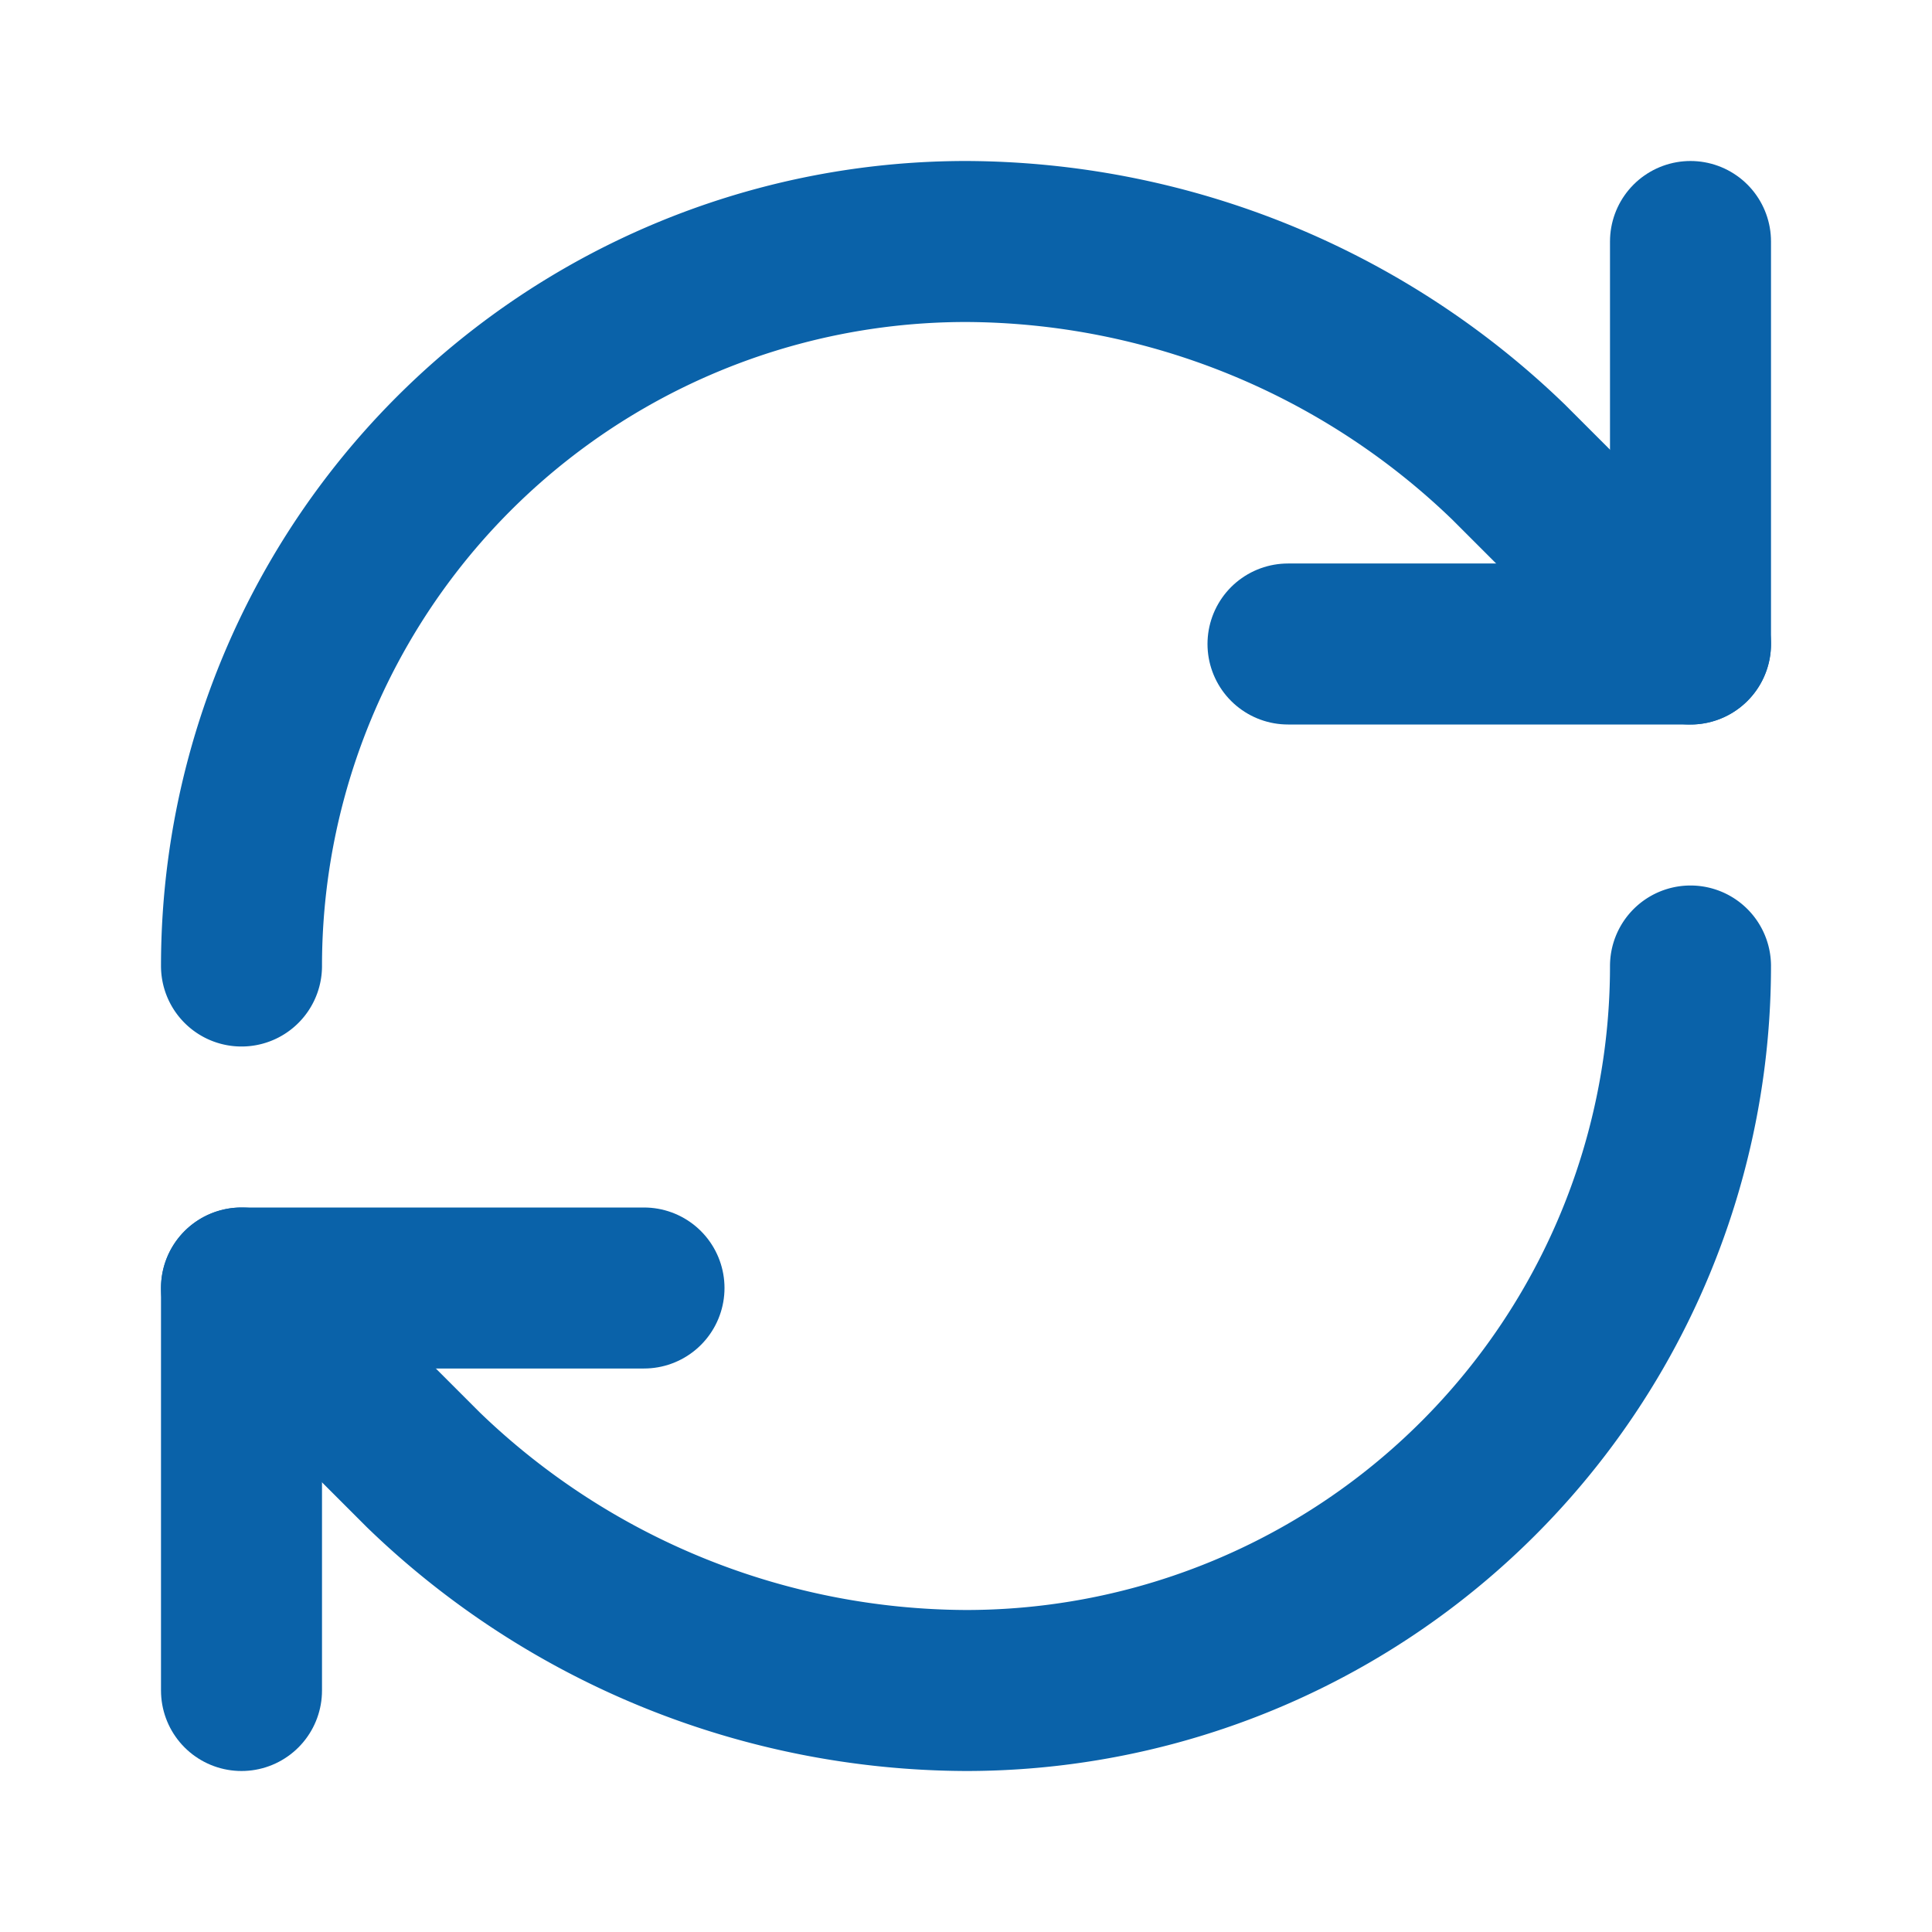 <?xml version="1.0" encoding="UTF-8"?> <svg xmlns:xlink="http://www.w3.org/1999/xlink" xmlns="http://www.w3.org/2000/svg" width="24" height="24" viewBox="0 0 24 24" fill="none" stroke="currentColor" stroke-width="2" stroke-linecap="round" stroke-linejoin="round" class="lucide lucide-refresh-cw h-8 w-8 text-brand-blue-500" data-lov-id="src/components/Services.tsx:20:12" data-lov-name="RefreshCw" data-component-path="src/components/Services.tsx" data-component-line="20" data-component-file="Services.tsx" data-component-name="RefreshCw" data-component-content="%7B%22className%22%3A%22h-8%20w-8%20text-brand-blue-500%22%7D"><path d="M3 12a9 9 0 0 1 9-9 9.75 9.75 0 0 1 6.74 2.74L21 8" stroke="#0A62A9" fill="none" stroke-width="2px"></path><path d="M21 3v5h-5" stroke="#0A62A9" fill="none" stroke-width="2px"></path><path d="M21 12a9 9 0 0 1-9 9 9.75 9.75 0 0 1-6.74-2.74L3 16" stroke="#0A62A9" fill="none" stroke-width="2px"></path><path d="M8 16H3v5" stroke="#0A62A9" fill="none" stroke-width="2px"></path></svg> 
